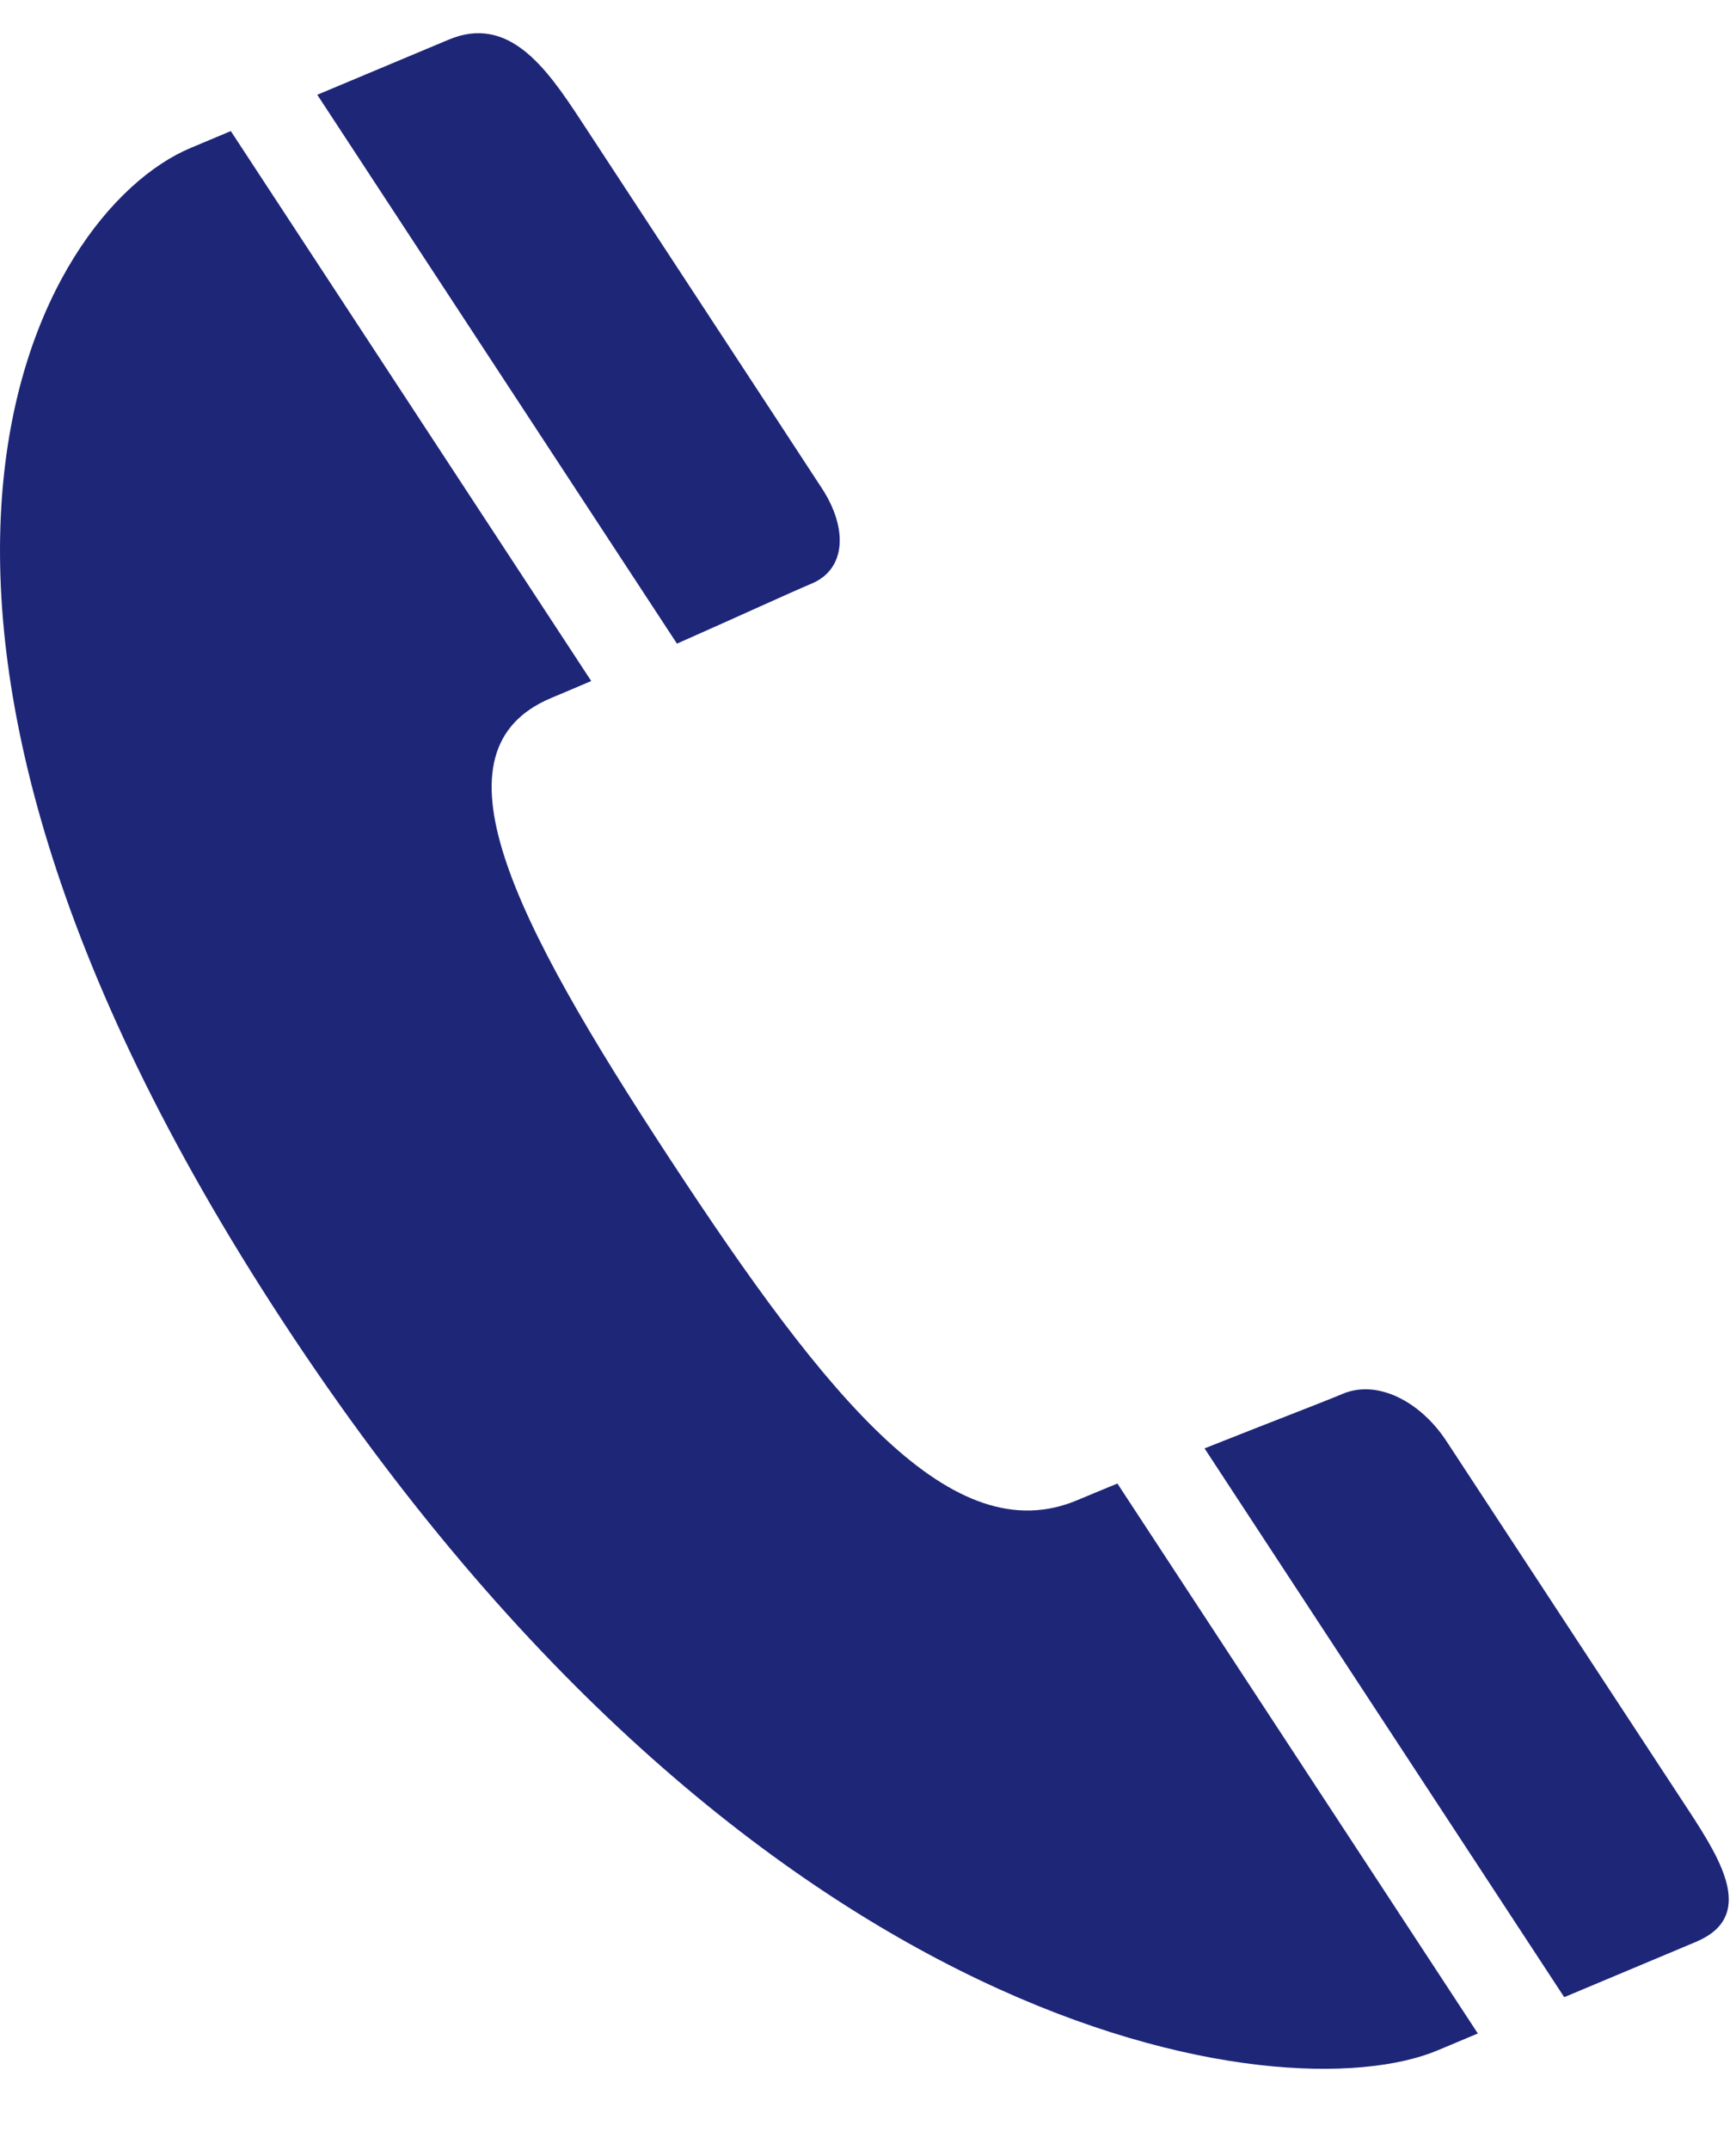 <svg width="21" height="26" viewBox="0 0 21 26" fill="none" xmlns="http://www.w3.org/2000/svg">
<path d="M3.426 15.986C9.126 24.679 15.529 25.574 17.391 24.793C17.568 24.718 17.723 24.653 17.877 24.589L13.517 17.939C13.357 18.005 13.194 18.072 13.03 18.141C11.529 18.771 10.029 16.951 8.108 14.021C6.187 11.092 5.167 9.07 6.668 8.44C6.834 8.371 6.994 8.302 7.152 8.235L2.792 1.585C2.637 1.65 2.484 1.715 2.306 1.789C0.445 2.57 -2.274 7.294 3.426 15.986ZM20.514 23.482C21.233 23.18 20.838 22.519 20.429 21.895C20.429 21.895 17.814 17.909 17.499 17.429C17.185 16.948 16.664 16.677 16.243 16.854C15.979 16.965 15.363 17.199 14.571 17.514L18.922 24.15C19.648 23.846 20.045 23.678 20.514 23.482ZM9.818 7.057C10.239 6.881 10.256 6.383 9.941 5.903C9.628 5.422 7.013 1.436 7.013 1.436C6.603 0.812 6.149 0.177 5.429 0.479C4.961 0.675 4.564 0.842 3.838 1.146L8.189 7.783C8.964 7.44 9.554 7.168 9.818 7.057Z" fill="#1E2678"/>
</svg>
